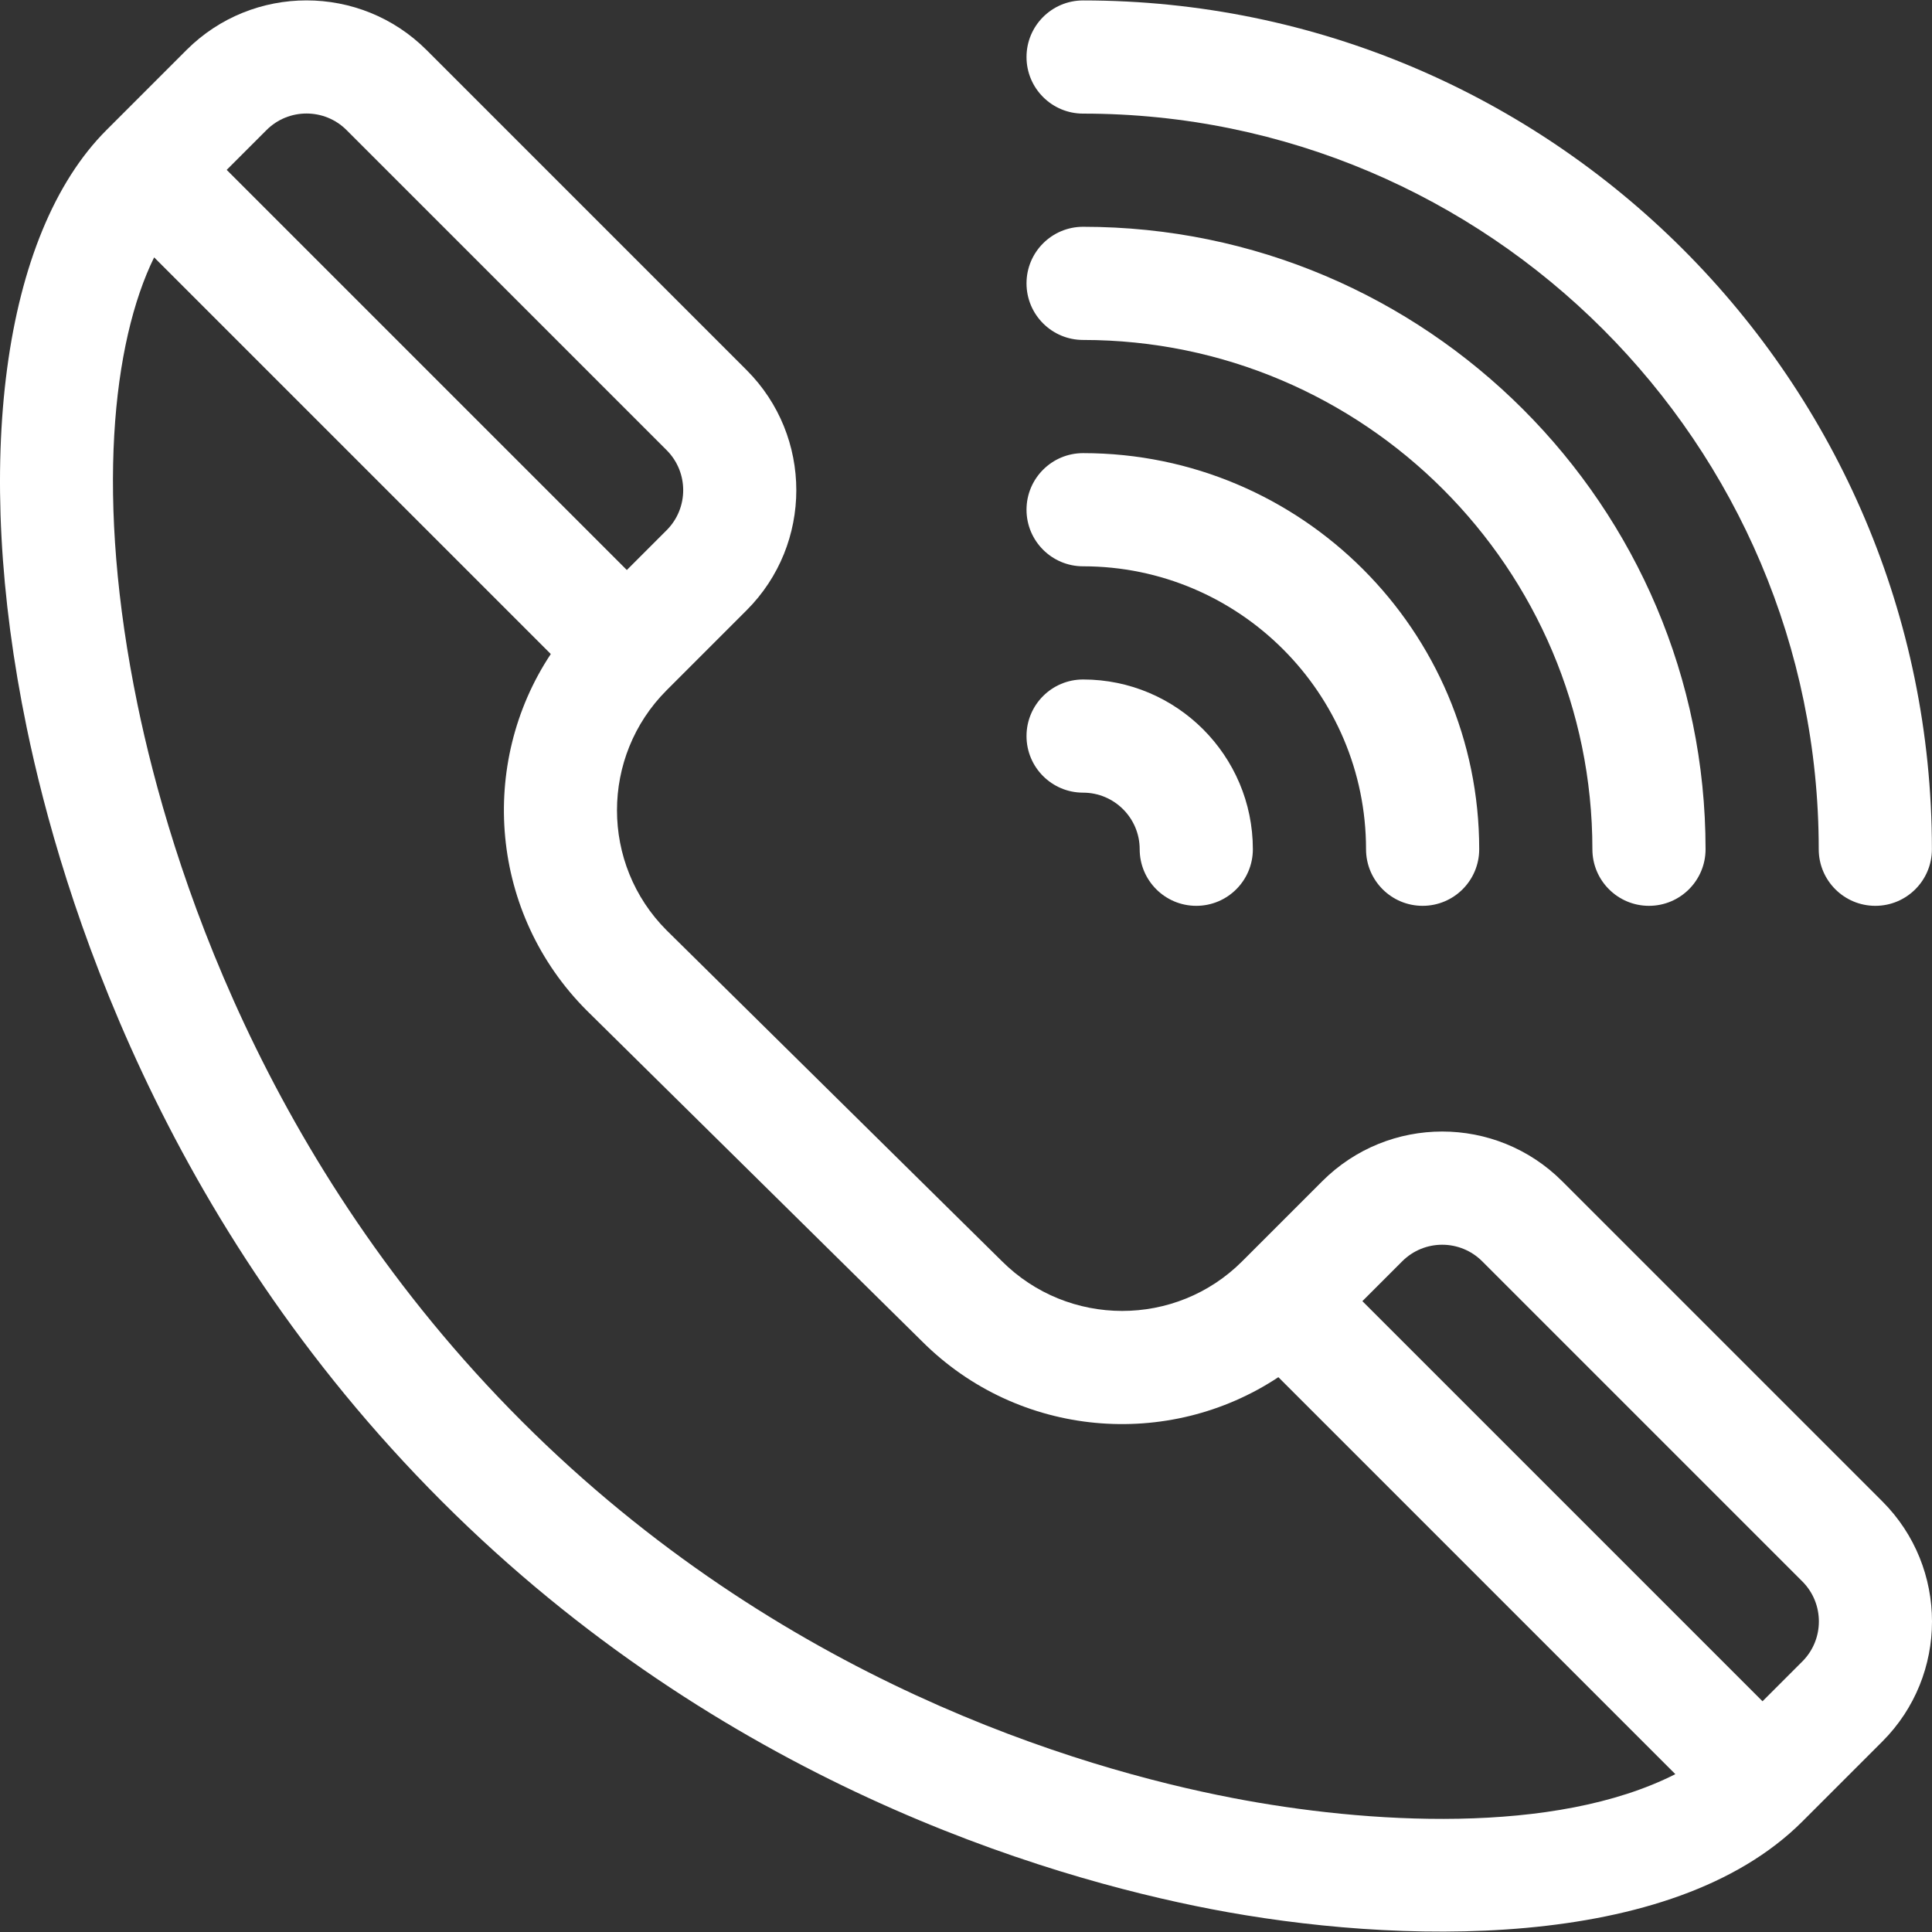 <?xml version="1.0"?>
<svg xmlns="http://www.w3.org/2000/svg" xmlns:xlink="http://www.w3.org/1999/xlink" xmlns:svgjs="http://svgjs.com/svgjs" version="1.1" width="512" height="512" x="0" y="0" viewBox="0 0 512 512" style="enable-background:new 0 0 512 512" xml:space="preserve" class=""><rect x="0" y="0" width="512" height="512" fill="#333333" stroke="none"/><g>
<g xmlns="http://www.w3.org/2000/svg">
	<g>
		<path d="M498.846,397.887l-84.833-84.832c-17.581-17.582-46.039-17.585-63.623,0l-21.209,21.209    c-17.544,17.542-46.084,17.54-63.694-0.07l-88.822-87.646c-17.542-17.542-17.542-46.082,0-63.624l21.208-21.208    c17.542-17.541,17.542-46.082,0-63.624L113.042,13.26C95.5-4.282,66.957-4.28,49.418,13.26L28.212,34.468    C0.684,61.995-7.412,122.687,7.083,192.857c9.238,44.721,35.815,130.824,110.02,205.029    c74.055,74.056,159.46,99.471,203.777,108.029c48.713,9.407,121.92,11.639,156.757-23.196l21.21-21.209    C516.385,443.969,516.385,415.428,498.846,397.887z M70.628,34.468c5.848-5.847,15.36-5.848,21.209,0l84.832,84.832    c5.848,5.848,5.848,15.361,0,21.209l-10.551,10.551L60.076,45.02L70.628,34.468z M326.568,476.467    c-40.948-7.907-119.855-31.386-188.257-99.788C69.631,307.997,45.016,228.227,36.456,186.79    c-11.339-54.888-6.618-96.147,4.392-118.583l105.117,105.118c-19.291,29.105-16.121,68.817,9.564,94.501l88.822,87.646    c25.611,25.611,65.3,28.8,94.43,9.494l105.202,105.203C411.925,486.426,362.07,483.322,326.568,476.467z M477.638,440.302    l-10.552,10.552L361.046,344.815l10.551-10.551c5.86-5.861,15.346-5.861,21.208,0l84.832,84.832    C483.484,424.942,483.484,434.456,477.638,440.302z" fill="#ffffff" data-original="#000000" style="" class=""/>
	</g>
</g>
<g xmlns="http://www.w3.org/2000/svg">
	<g>
		<path d="M287.033,0.115c-8.282,0-14.996,6.714-14.996,14.996s6.714,14.996,14.996,14.996    c107.496,0,194.951,87.455,194.951,194.951c0,8.282,6.714,14.996,14.996,14.996c8.282,0,14.996-6.714,14.996-14.996    C511.976,101.024,411.067,0.115,287.033,0.115z" fill="#ffffff" data-original="#000000" style="" class=""/>
	</g>
</g>
<g xmlns="http://www.w3.org/2000/svg">
	<g>
		<path d="M287.033,60.1c-8.282,0-14.996,6.714-14.996,14.996s6.714,14.996,14.996,14.996c74.42,0,134.966,60.546,134.966,134.966    c0,8.282,6.714,14.996,14.996,14.996s14.996-6.714,14.996-14.996C451.991,134.1,377.991,60.1,287.033,60.1z" fill="#ffffff" data-original="#000000" style="" class=""/>
	</g>
</g>
<g xmlns="http://www.w3.org/2000/svg">
	<g>
		<path d="M287.033,120.085c-8.282,0-14.996,6.714-14.996,14.996c0,8.282,6.714,14.996,14.996,14.996    c41.345,0,74.981,33.636,74.981,74.981c0,8.282,6.714,14.996,14.996,14.996s14.996-6.714,14.996-14.996    C392.007,167.176,344.915,120.085,287.033,120.085z" fill="#ffffff" data-original="#000000" style="" class=""/>
	</g>
</g>
<g xmlns="http://www.w3.org/2000/svg">
	<g>
		<path d="M287.033,180.07c-8.282,0-14.996,6.714-14.996,14.996s6.714,14.996,14.996,14.996c8.269,0,14.996,6.727,14.996,14.996    c0,8.282,6.714,14.996,14.996,14.996c8.282,0,14.996-6.714,14.996-14.996C332.022,200.251,311.84,180.07,287.033,180.07z" fill="#ffffff" data-original="#000000" style="" class=""/>
	</g>
</g>
<g xmlns="http://www.w3.org/2000/svg">
</g>
<g xmlns="http://www.w3.org/2000/svg">
</g>
<g xmlns="http://www.w3.org/2000/svg">
</g>
<g xmlns="http://www.w3.org/2000/svg">
</g>
<g xmlns="http://www.w3.org/2000/svg">
</g>
<g xmlns="http://www.w3.org/2000/svg">
</g>
<g xmlns="http://www.w3.org/2000/svg">
</g>
<g xmlns="http://www.w3.org/2000/svg">
</g>
<g xmlns="http://www.w3.org/2000/svg">
</g>
<g xmlns="http://www.w3.org/2000/svg">
</g>
<g xmlns="http://www.w3.org/2000/svg">
</g>
<g xmlns="http://www.w3.org/2000/svg">
</g>
<g xmlns="http://www.w3.org/2000/svg">
</g>
<g xmlns="http://www.w3.org/2000/svg">
</g>
<g xmlns="http://www.w3.org/2000/svg">
</g>
</g></svg>
